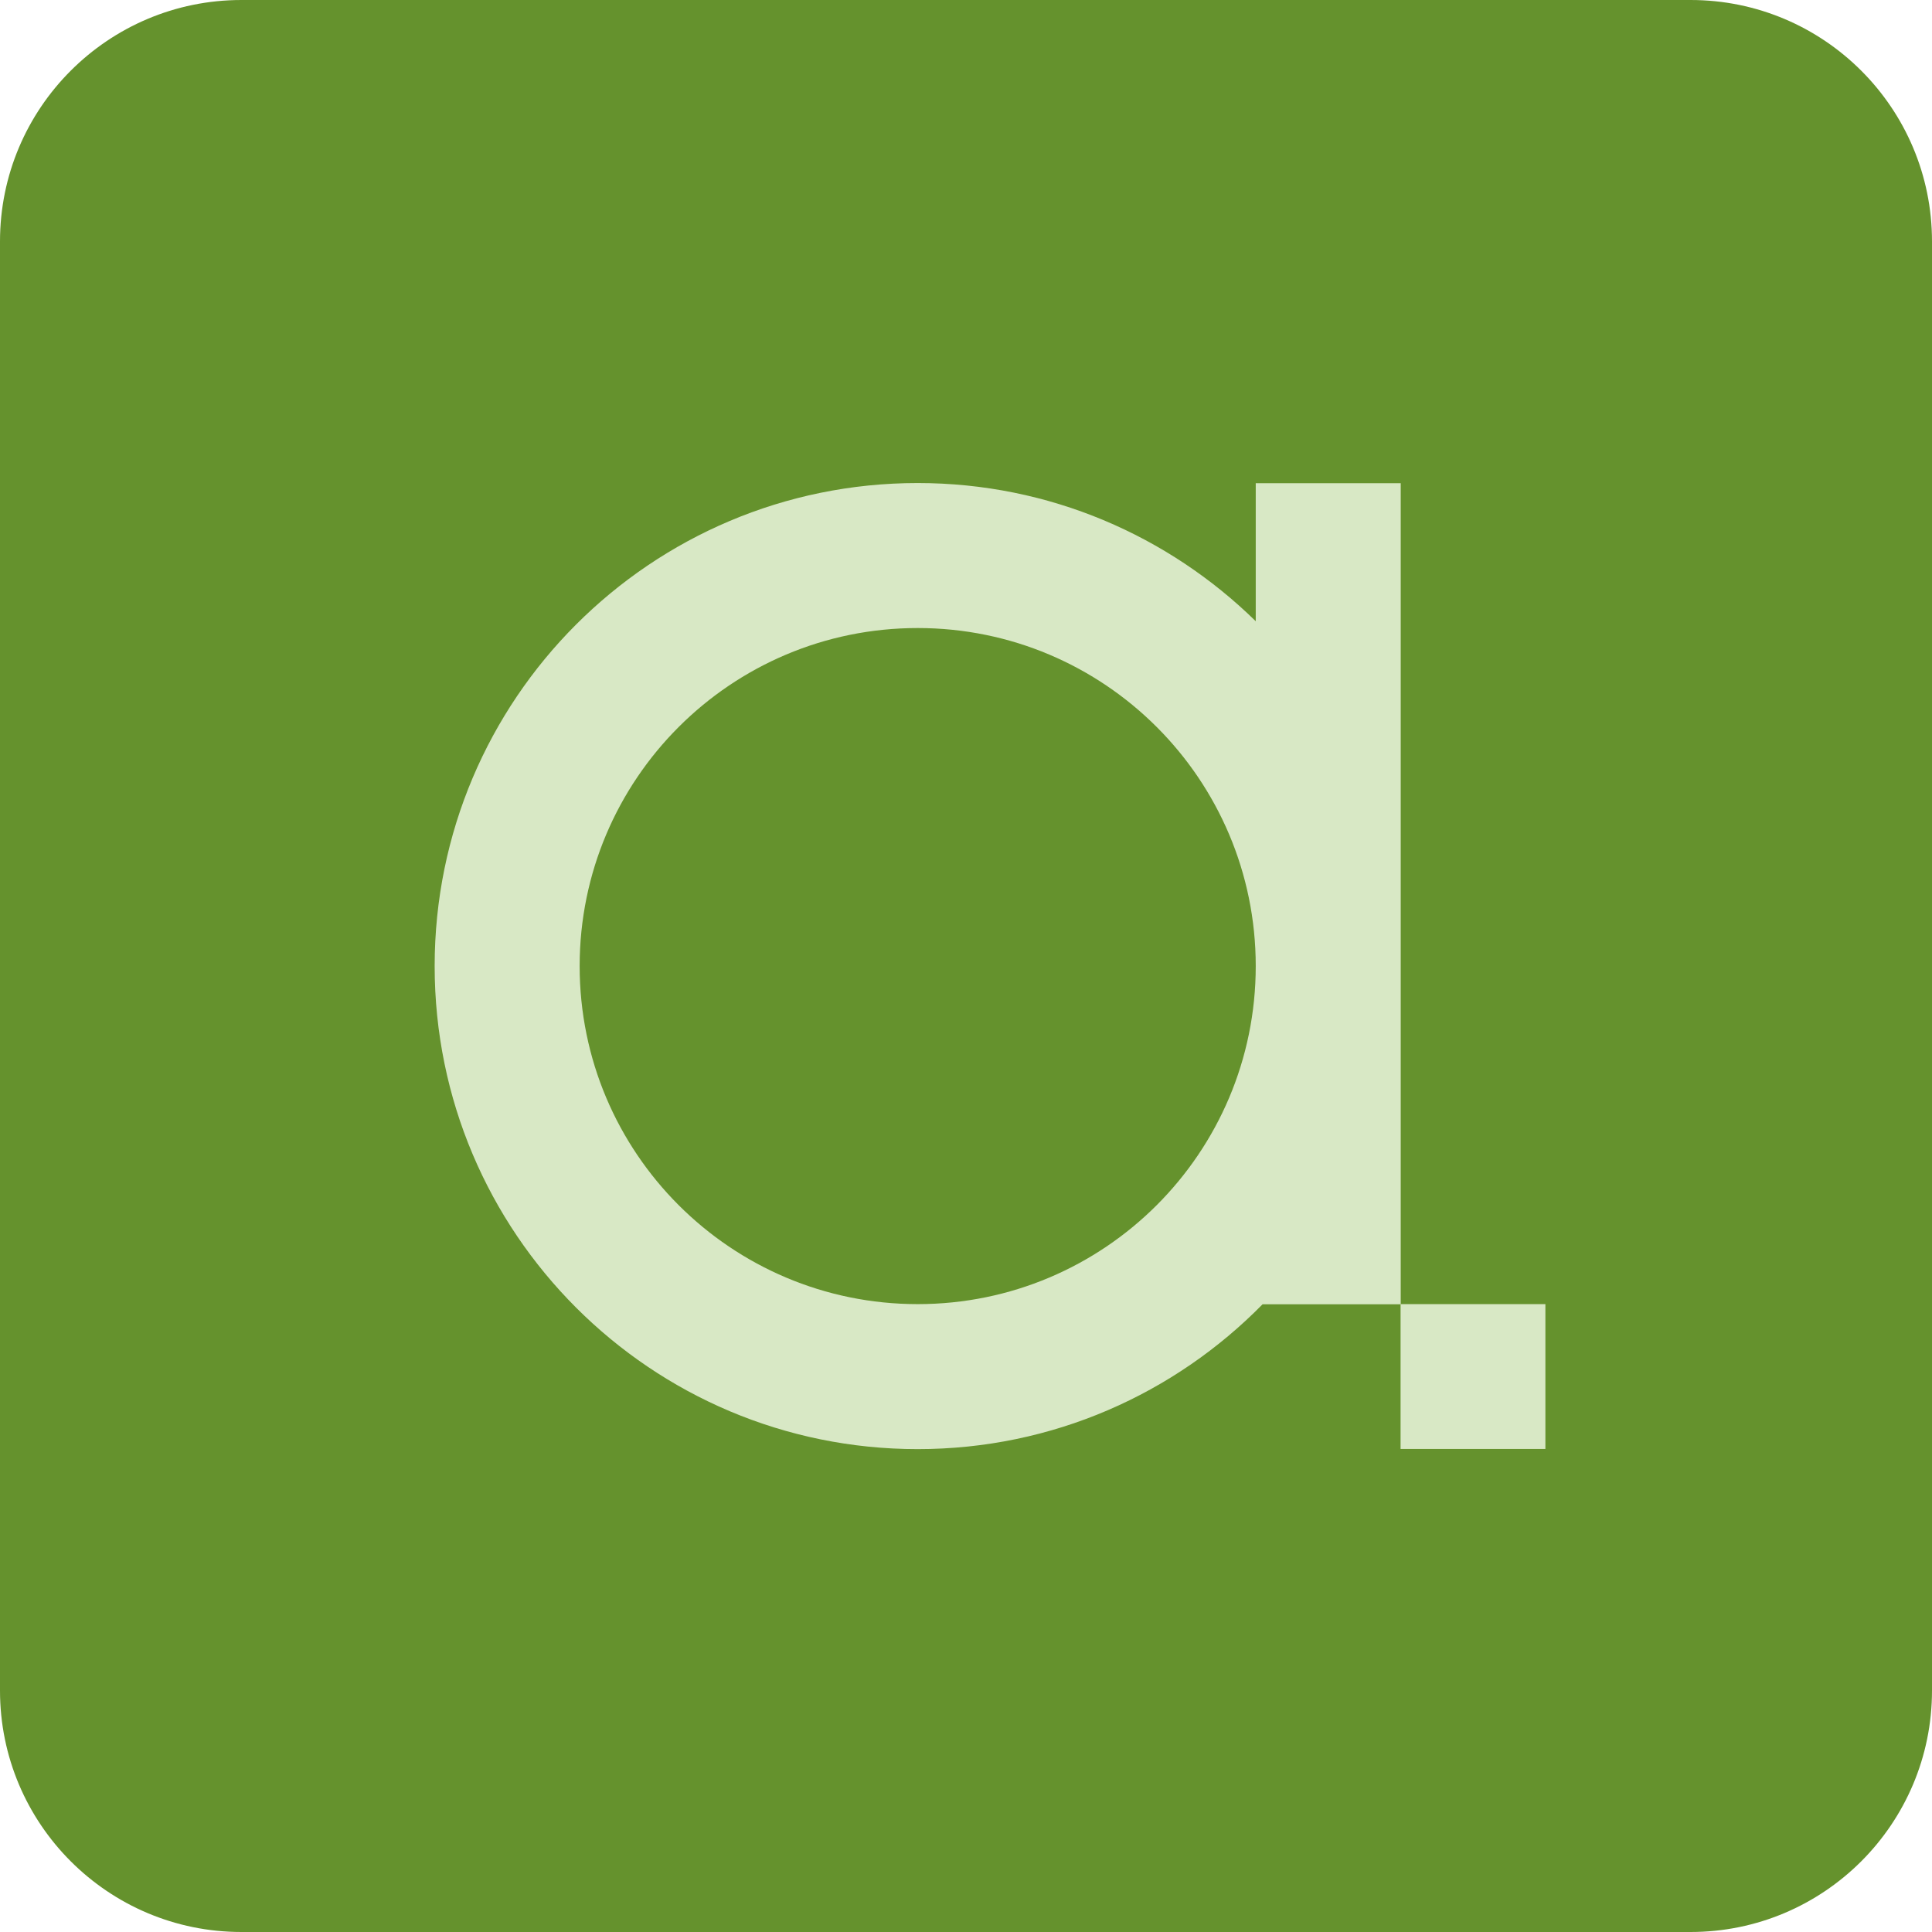 <svg width="256" height="256" viewBox="0 0 256 256" fill="none" xmlns="http://www.w3.org/2000/svg">
<path d="M224.008 0H31.991C14.323 0 0 14.323 0 31.991V224.008C0 241.677 14.323 256 31.991 256H224.008C241.677 256 256 241.677 256 224.008V31.991C256 14.323 241.677 0 224.008 0Z" fill="#65922D"/>
<path d="M204.773 172.803H185.583V191.994H204.773V172.803Z" fill="#D8E8C5"/>
<path d="M166.392 64.005V82.315C154.855 71.004 139.051 64.005 121.599 64.005C86.244 64.005 57.594 92.655 57.594 128.011C57.594 163.366 86.244 192.016 121.599 192.016C139.503 192.016 155.668 184.656 167.295 172.826H185.605V64.028H166.415L166.392 64.005ZM121.599 172.803C96.855 172.803 76.807 152.755 76.807 128.011C76.807 103.266 96.855 83.218 121.599 83.218C146.344 83.218 166.392 103.266 166.392 128.011C166.392 152.755 146.344 172.803 121.599 172.803Z" fill="#D8E8C5"/>
</svg>
